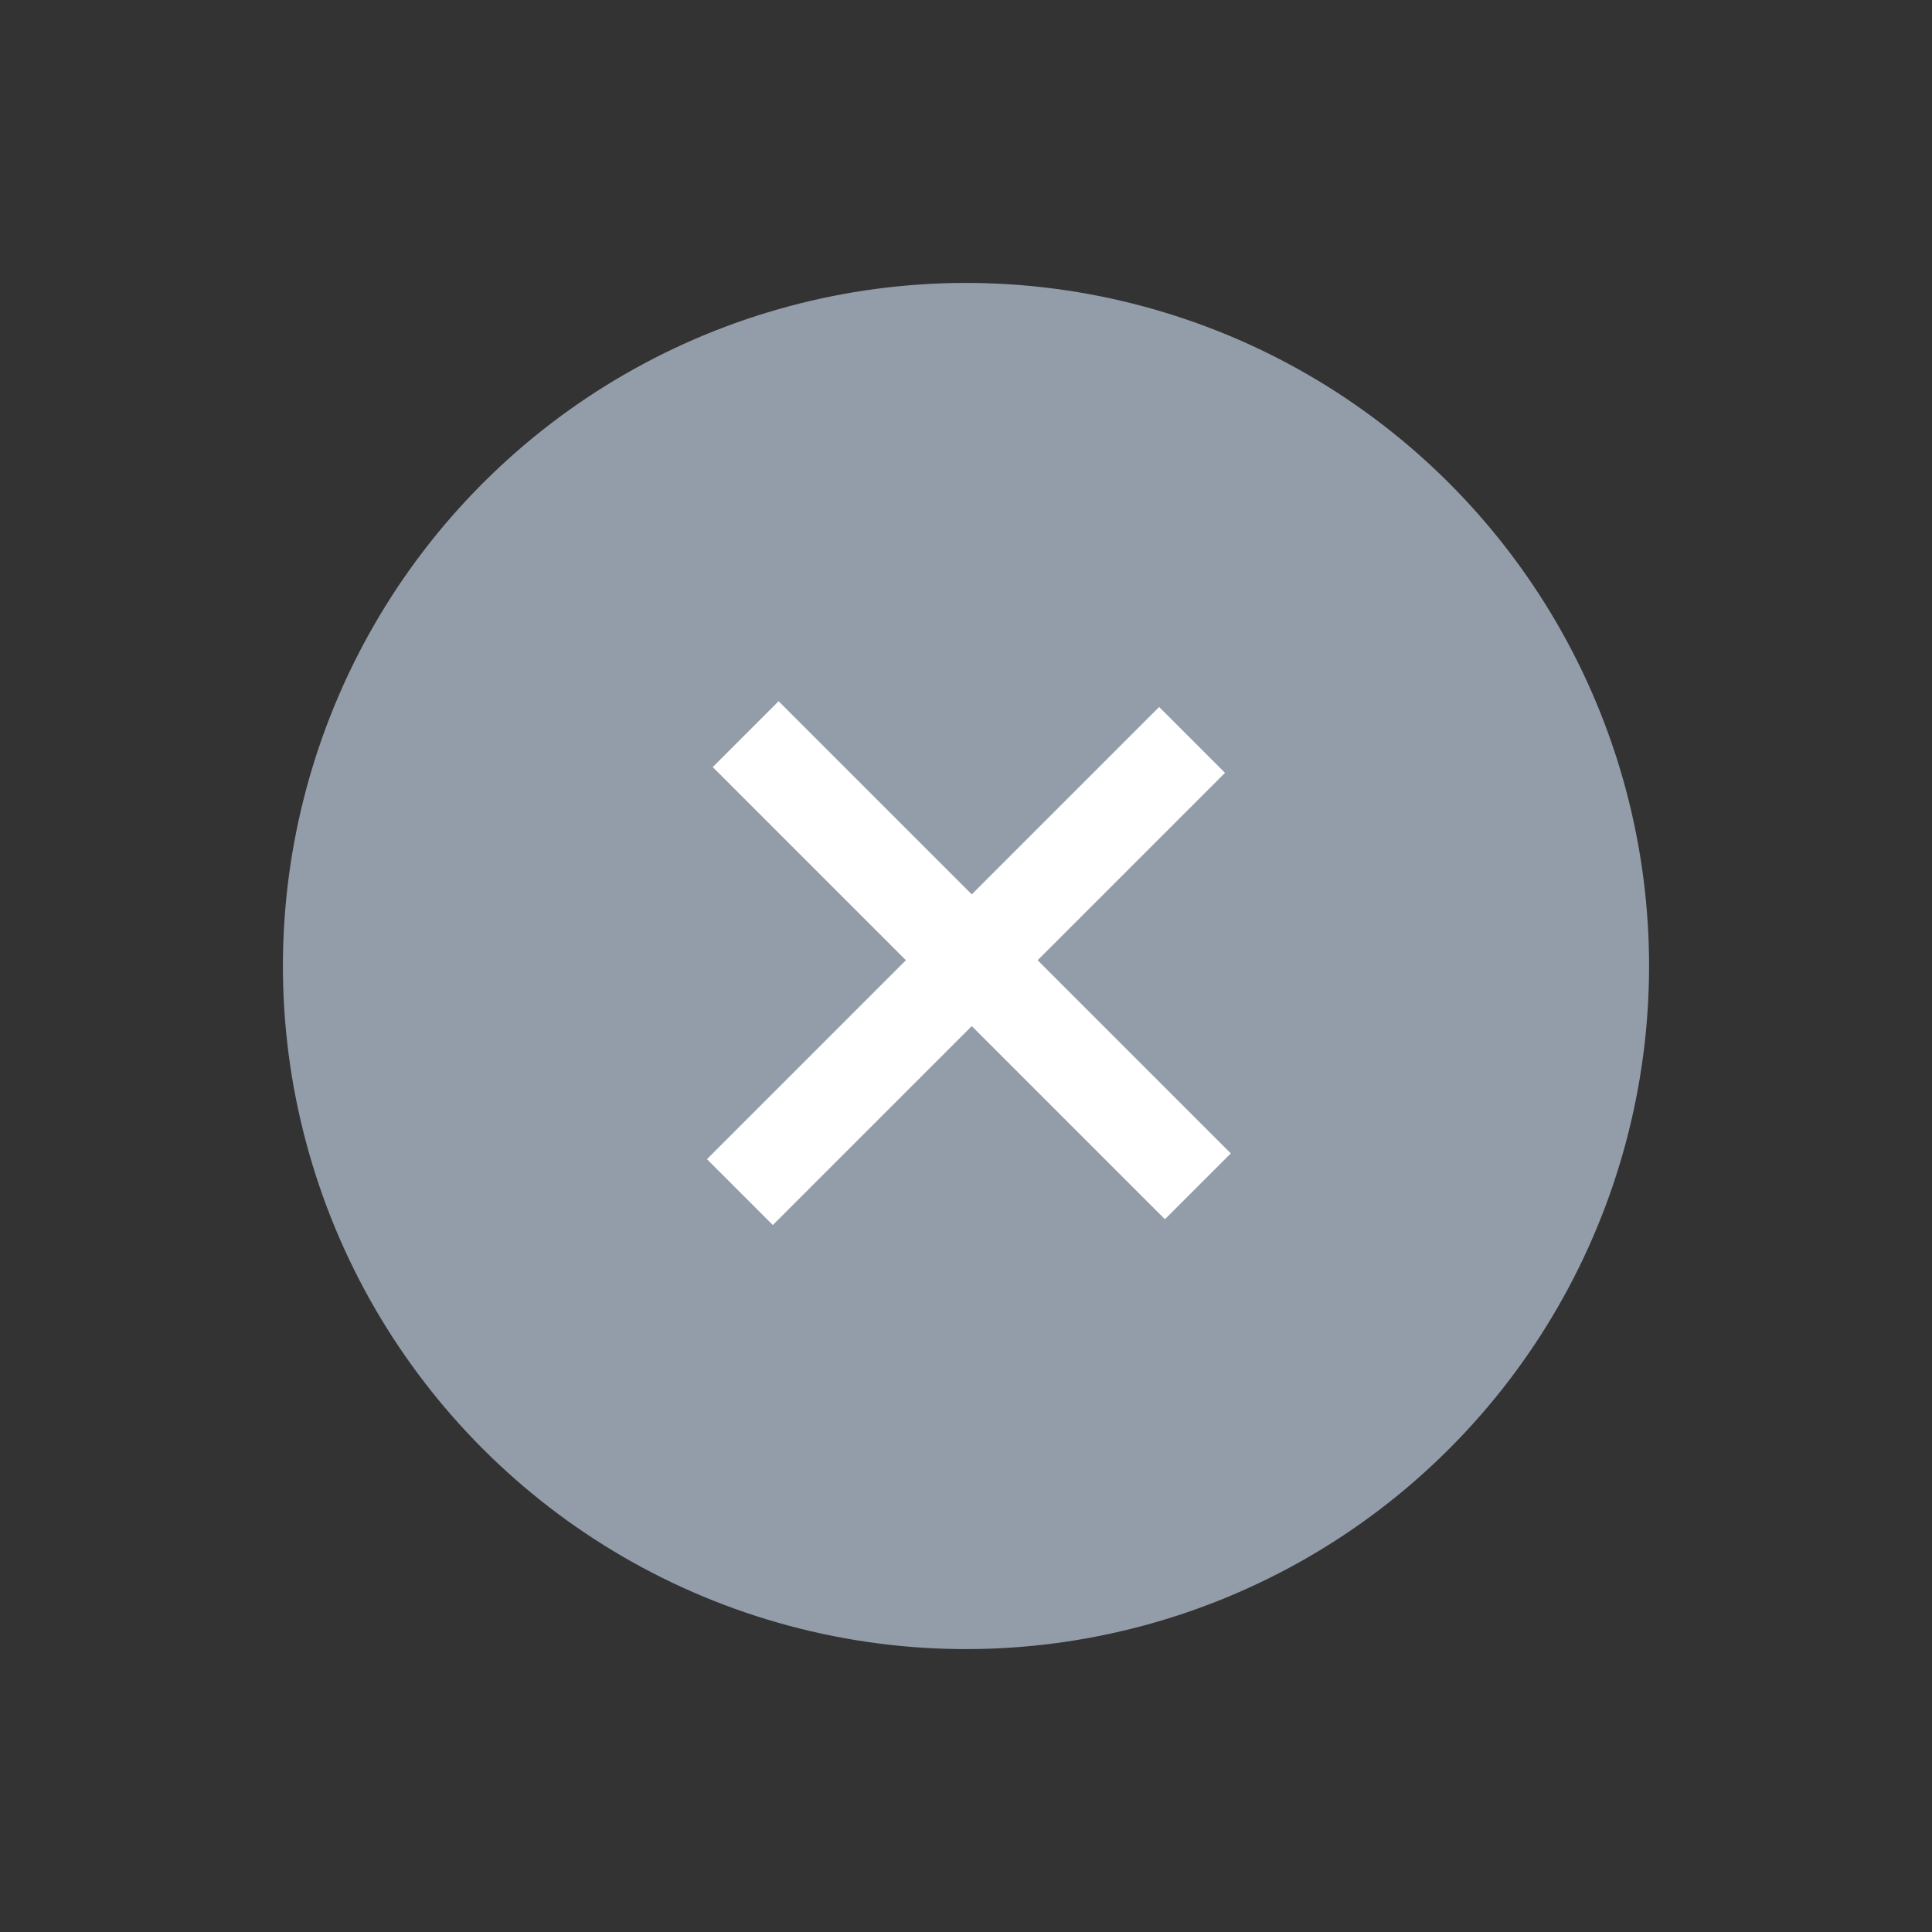 <svg xmlns="http://www.w3.org/2000/svg" width="62.225" height="62.225" viewBox="0 0 62.225 62.225">
  <rect x="0" y="0" width="62.225" height="62.225" fill="#333333" stroke="none"/>
  <g id="グループ_7848" data-name="グループ 7848" transform="translate(817.415 -1166.726) rotate(45)">
    <circle id="楕円形_357" data-name="楕円形 357" cx="22" cy="22" r="22" transform="translate(269 1381)" fill="#939da9"/>
    <g id="グループ_7846" data-name="グループ 7846" transform="translate(280.702 1392.702)">
      <line id="線_53" data-name="線 53" x2="20.596" transform="translate(0 10.035)" fill="none" stroke="#fff" stroke-width="3"/>
      <line id="線_54" data-name="線 54" x2="20.596" transform="translate(10.298) rotate(90)" fill="none" stroke="#fff" stroke-width="3"/>
    </g>
  </g>
</svg>
